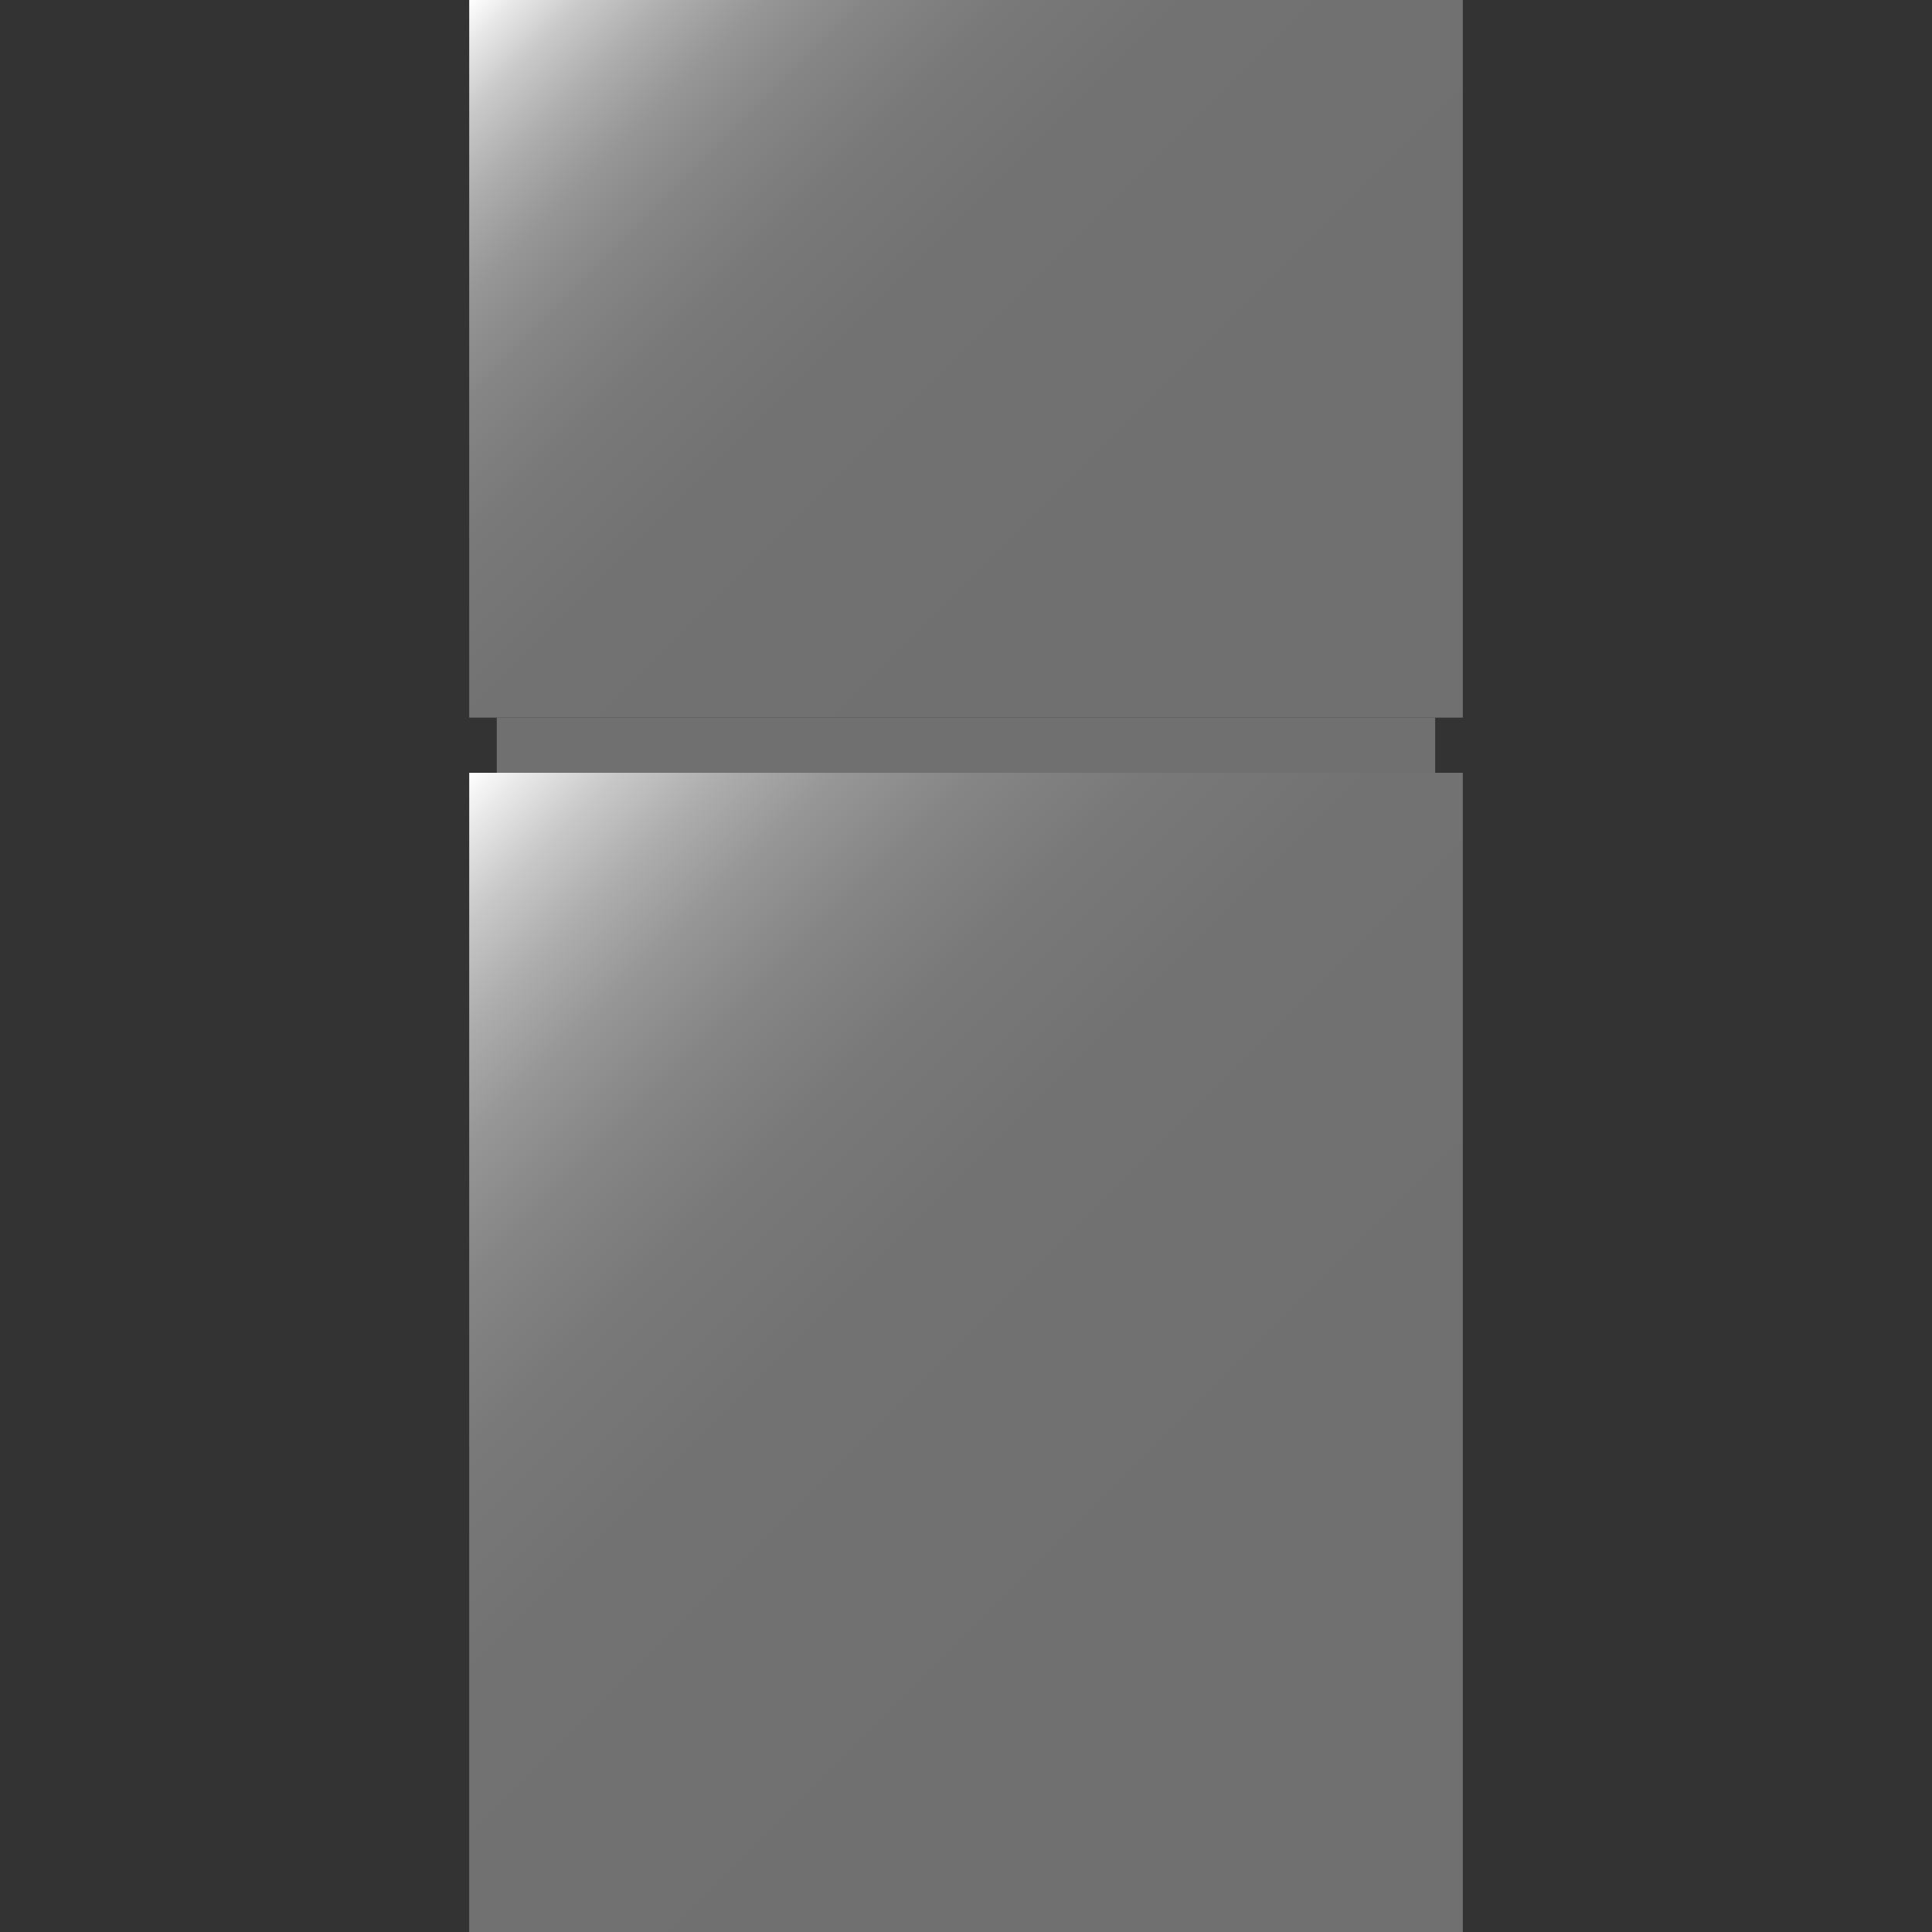 <?xml version="1.0" encoding="utf-8"?>
<!-- Generator: Adobe Illustrator 15.1.0, SVG Export Plug-In . SVG Version: 6.00 Build 0)  -->
<!DOCTYPE svg PUBLIC "-//W3C//DTD SVG 1.1//EN" "http://www.w3.org/Graphics/SVG/1.1/DTD/svg11.dtd">
<svg version="1.1" id="レイヤー_1" xmlns="http://www.w3.org/2000/svg" xmlns:xlink="http://www.w3.org/1999/xlink" x="0px"
	 y="0px" width="80px" height="80px" viewBox="0 0 80 80" enable-background="new 0 0 80 80" xml:space="preserve">
<rect x="0" y="0" width="80" height="80" fill="#333333" stroke="none"/>
<g>
	<linearGradient id="SVGID_1_" gradientUnits="userSpaceOnUse" x1="22.286" y1="-2.856" x2="57.715" y2="32.573">
		<stop  offset="0" style="stop-color:#FFFFFF"/>
		<stop  offset="0.025" style="stop-color:#E9E9E9"/>
		<stop  offset="0.069" style="stop-color:#C8C8C8"/>
		<stop  offset="0.118" style="stop-color:#ADADAD"/>
		<stop  offset="0.173" style="stop-color:#969696"/>
		<stop  offset="0.237" style="stop-color:#858585"/>
		<stop  offset="0.316" style="stop-color:#797979"/>
		<stop  offset="0.423" style="stop-color:#727272"/>
		<stop  offset="0.7" style="stop-color:#707070"/>
	</linearGradient>
	<rect x="19.429" fill="url(#SVGID_1_)" width="41.143" height="29.715"/>
	<rect x="20.571" y="29.715" fill="#707070" width="38.856" height="2.285"/>
	<linearGradient id="SVGID_2_" gradientUnits="userSpaceOnUse" x1="17.715" y1="33.715" x2="62.286" y2="78.286">
		<stop  offset="0" style="stop-color:#FFFFFF"/>
		<stop  offset="0.025" style="stop-color:#E9E9E9"/>
		<stop  offset="0.069" style="stop-color:#C8C8C8"/>
		<stop  offset="0.118" style="stop-color:#ADADAD"/>
		<stop  offset="0.173" style="stop-color:#969696"/>
		<stop  offset="0.237" style="stop-color:#858585"/>
		<stop  offset="0.316" style="stop-color:#797979"/>
		<stop  offset="0.423" style="stop-color:#727272"/>
		<stop  offset="0.7" style="stop-color:#707070"/>
	</linearGradient>
	<rect x="19.429" y="32" fill="url(#SVGID_2_)" width="41.143" height="48"/>
</g>
</svg>
